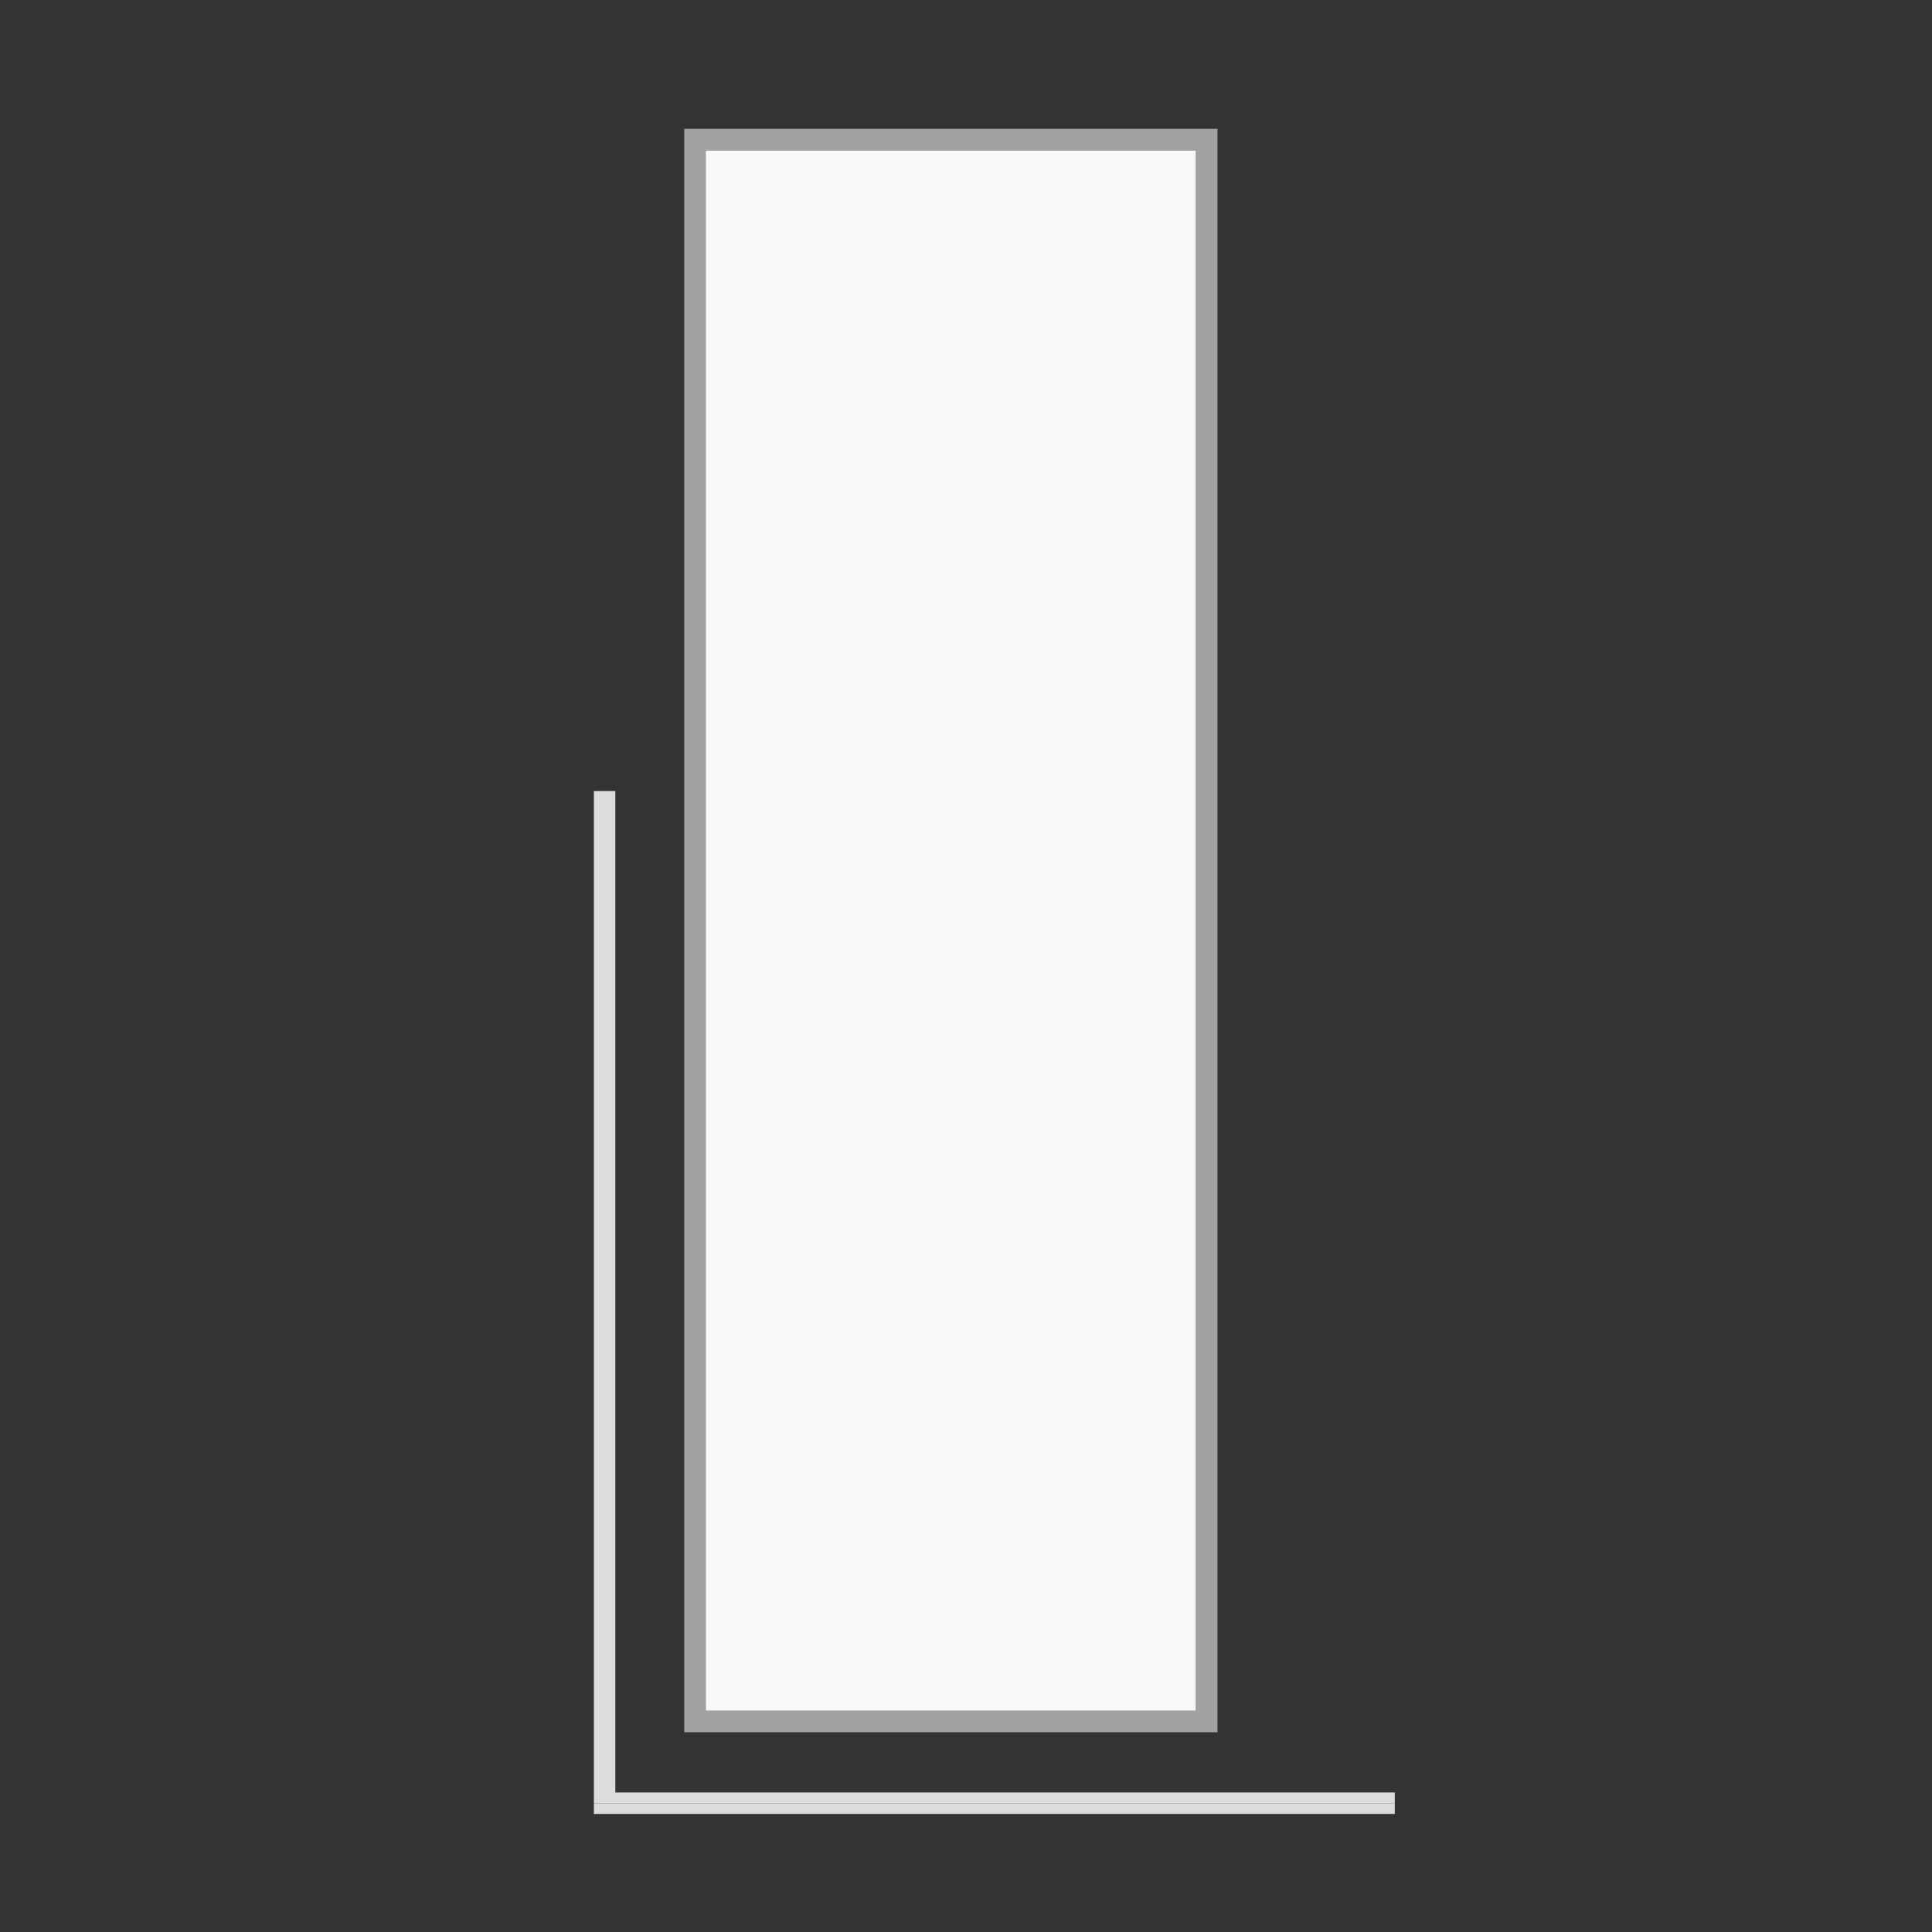 <?xml version="1.0" encoding="UTF-8"?>
<svg xmlns="http://www.w3.org/2000/svg" viewBox="0 0 180 180">
  <rect x="0" y="0" width="180" height="180" fill="#333333" stroke="none"/>
  <defs>
    <style>
      .cls-1 {
        fill: #f8f8f8;
      }

      .cls-2 {
        fill: #a2a2a2;
      }

      .cls-3 {
        fill: #dcdcdc;
      }
    </style>
  </defs>
  <g id="Layer_3" data-name="Layer 3">
    <rect class="cls-3" x="55.33" y="168" width="74.62" height="1"/>
    <polygon class="cls-3" points="57.33 167 57.33 73.7 55.33 73.7 55.33 168 129.95 168 129.95 167 57.33 167"/>
    <rect class="cls-1" x="65.75" y="14" width="45.68" height="145.39"/>
  </g>
  <g id="Layer_7" data-name="Layer 7">
    <path class="cls-2" d="M113.43,13v-1h-49.68v149.39h49.68V13ZM111.43,159.39h-45.68V14h45.68v145.39Z"/>
  </g>
</svg>